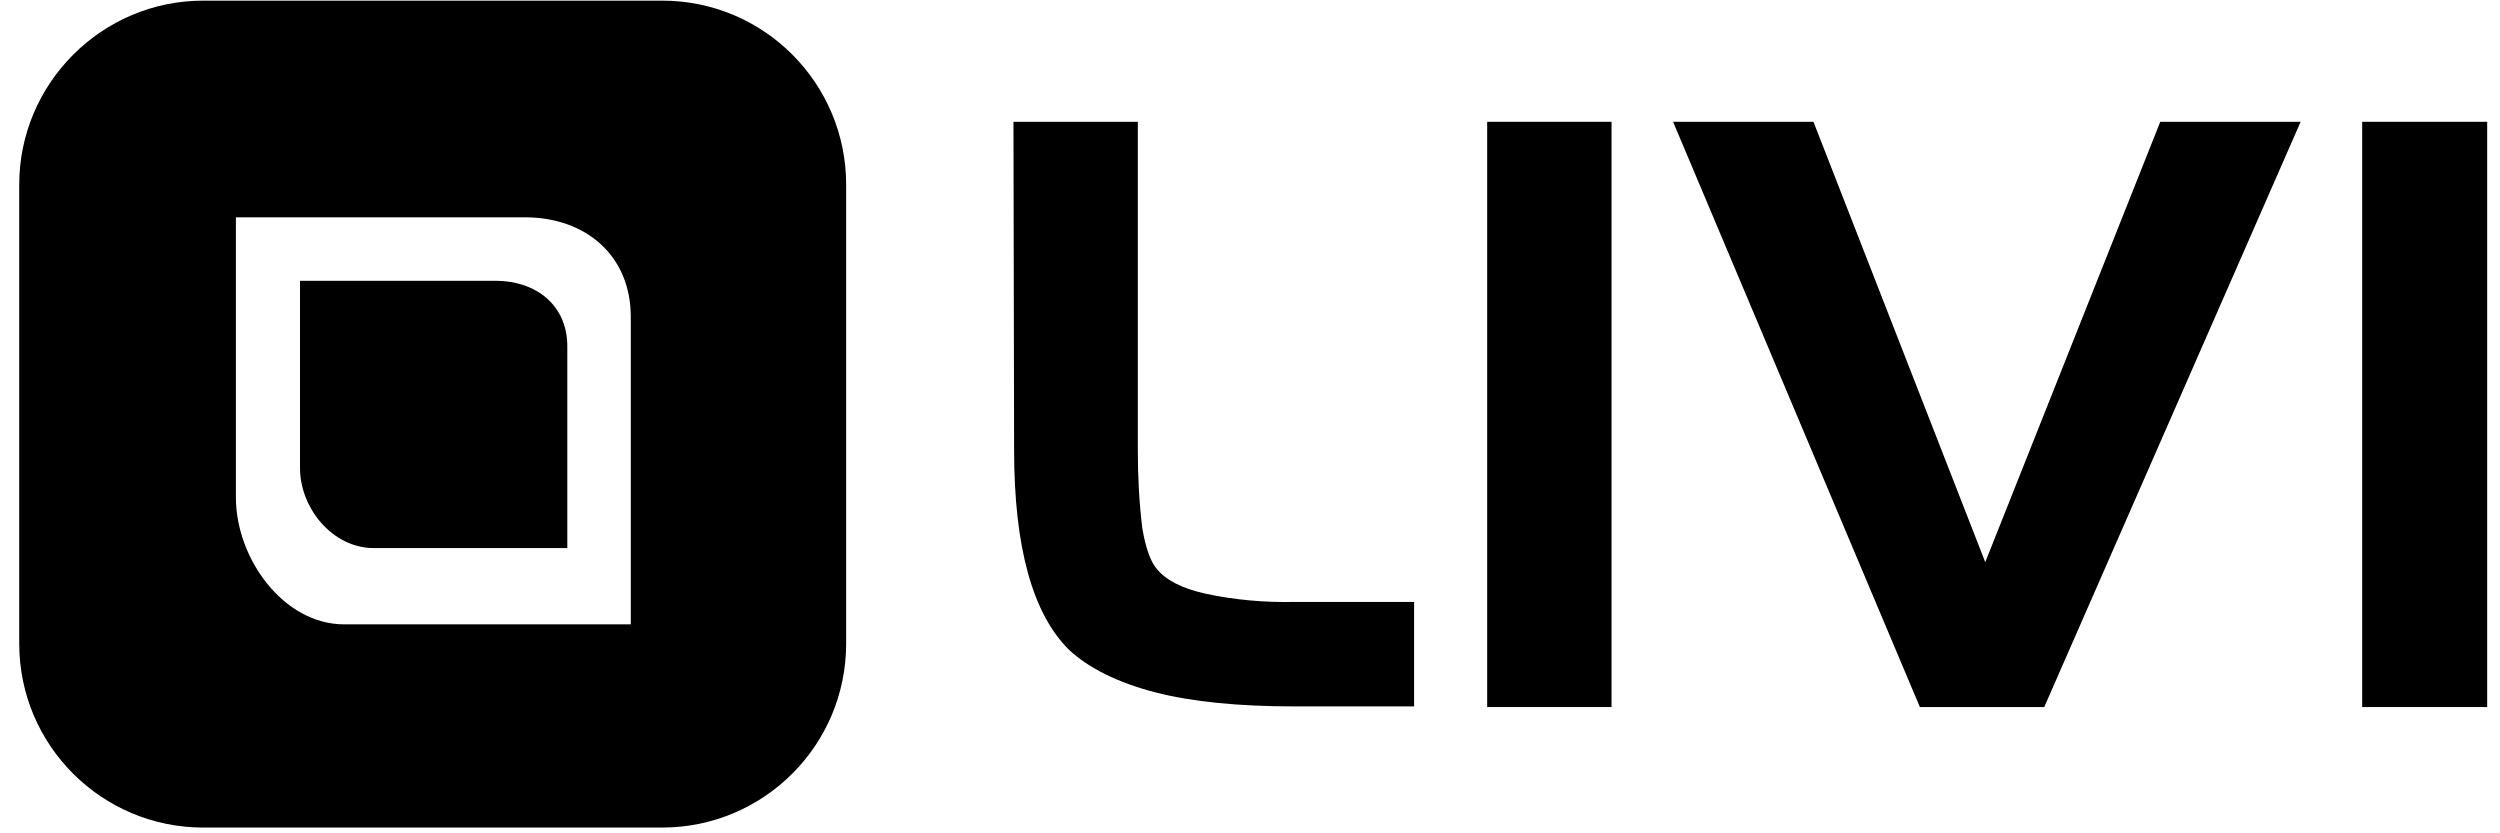 <?xml version="1.0" encoding="UTF-8"?> <svg xmlns="http://www.w3.org/2000/svg" xmlns:xlink="http://www.w3.org/1999/xlink" version="1.1" id="Слой_1" x="0px" y="0px" viewBox="0 0 390 130" style="enable-background:new 0 0 390 130;" xml:space="preserve"> <path d="M368.5,110.3V19H388v91.3H368.5z"></path> <path d="M358.9,19l-40,91.3h-19.4L261,19h21.9l26.8,68.7L337,19H358.9z"></path> <path d="M232,110.3V19h19.4v91.3H232z"></path> <path d="M158.1,19h19.4v51.2c0,4.1,0.2,8.1,0.7,12.2c0.5,3,1.3,5.3,2.3,6.4c1.4,1.7,3.9,3,7.5,3.8c4.6,1,9.3,1.4,14,1.3h18.6v16.3 H202c-8.7,0-16-0.7-21.8-2.2c-5.8-1.5-10.4-3.8-13.4-6.6c-5.7-5.6-8.6-16-8.6-31.2L158.1,19L158.1,19z"></path> <path d="M3,28.8C3,13,15.9,0.1,31.7,0.1h71.6C119.2,0.1,132,13,132,28.8v71.6c0,15.9-12.9,28.7-28.7,28.7H31.7 C15.9,129.1,3,116.3,3,100.4V28.8z M36.8,77.6c0,9.5,7.4,19.8,16.9,19.8h44.7v-48c0-9.5-7-15.5-16.5-15.5H36.8V77.6z"></path> <path d="M88.5,54v31.5H58.3c-6.4,0-11.5-6.2-11.5-12.5V43.8h30.5C83.6,43.8,88.5,47.6,88.5,54z"></path> </svg> 